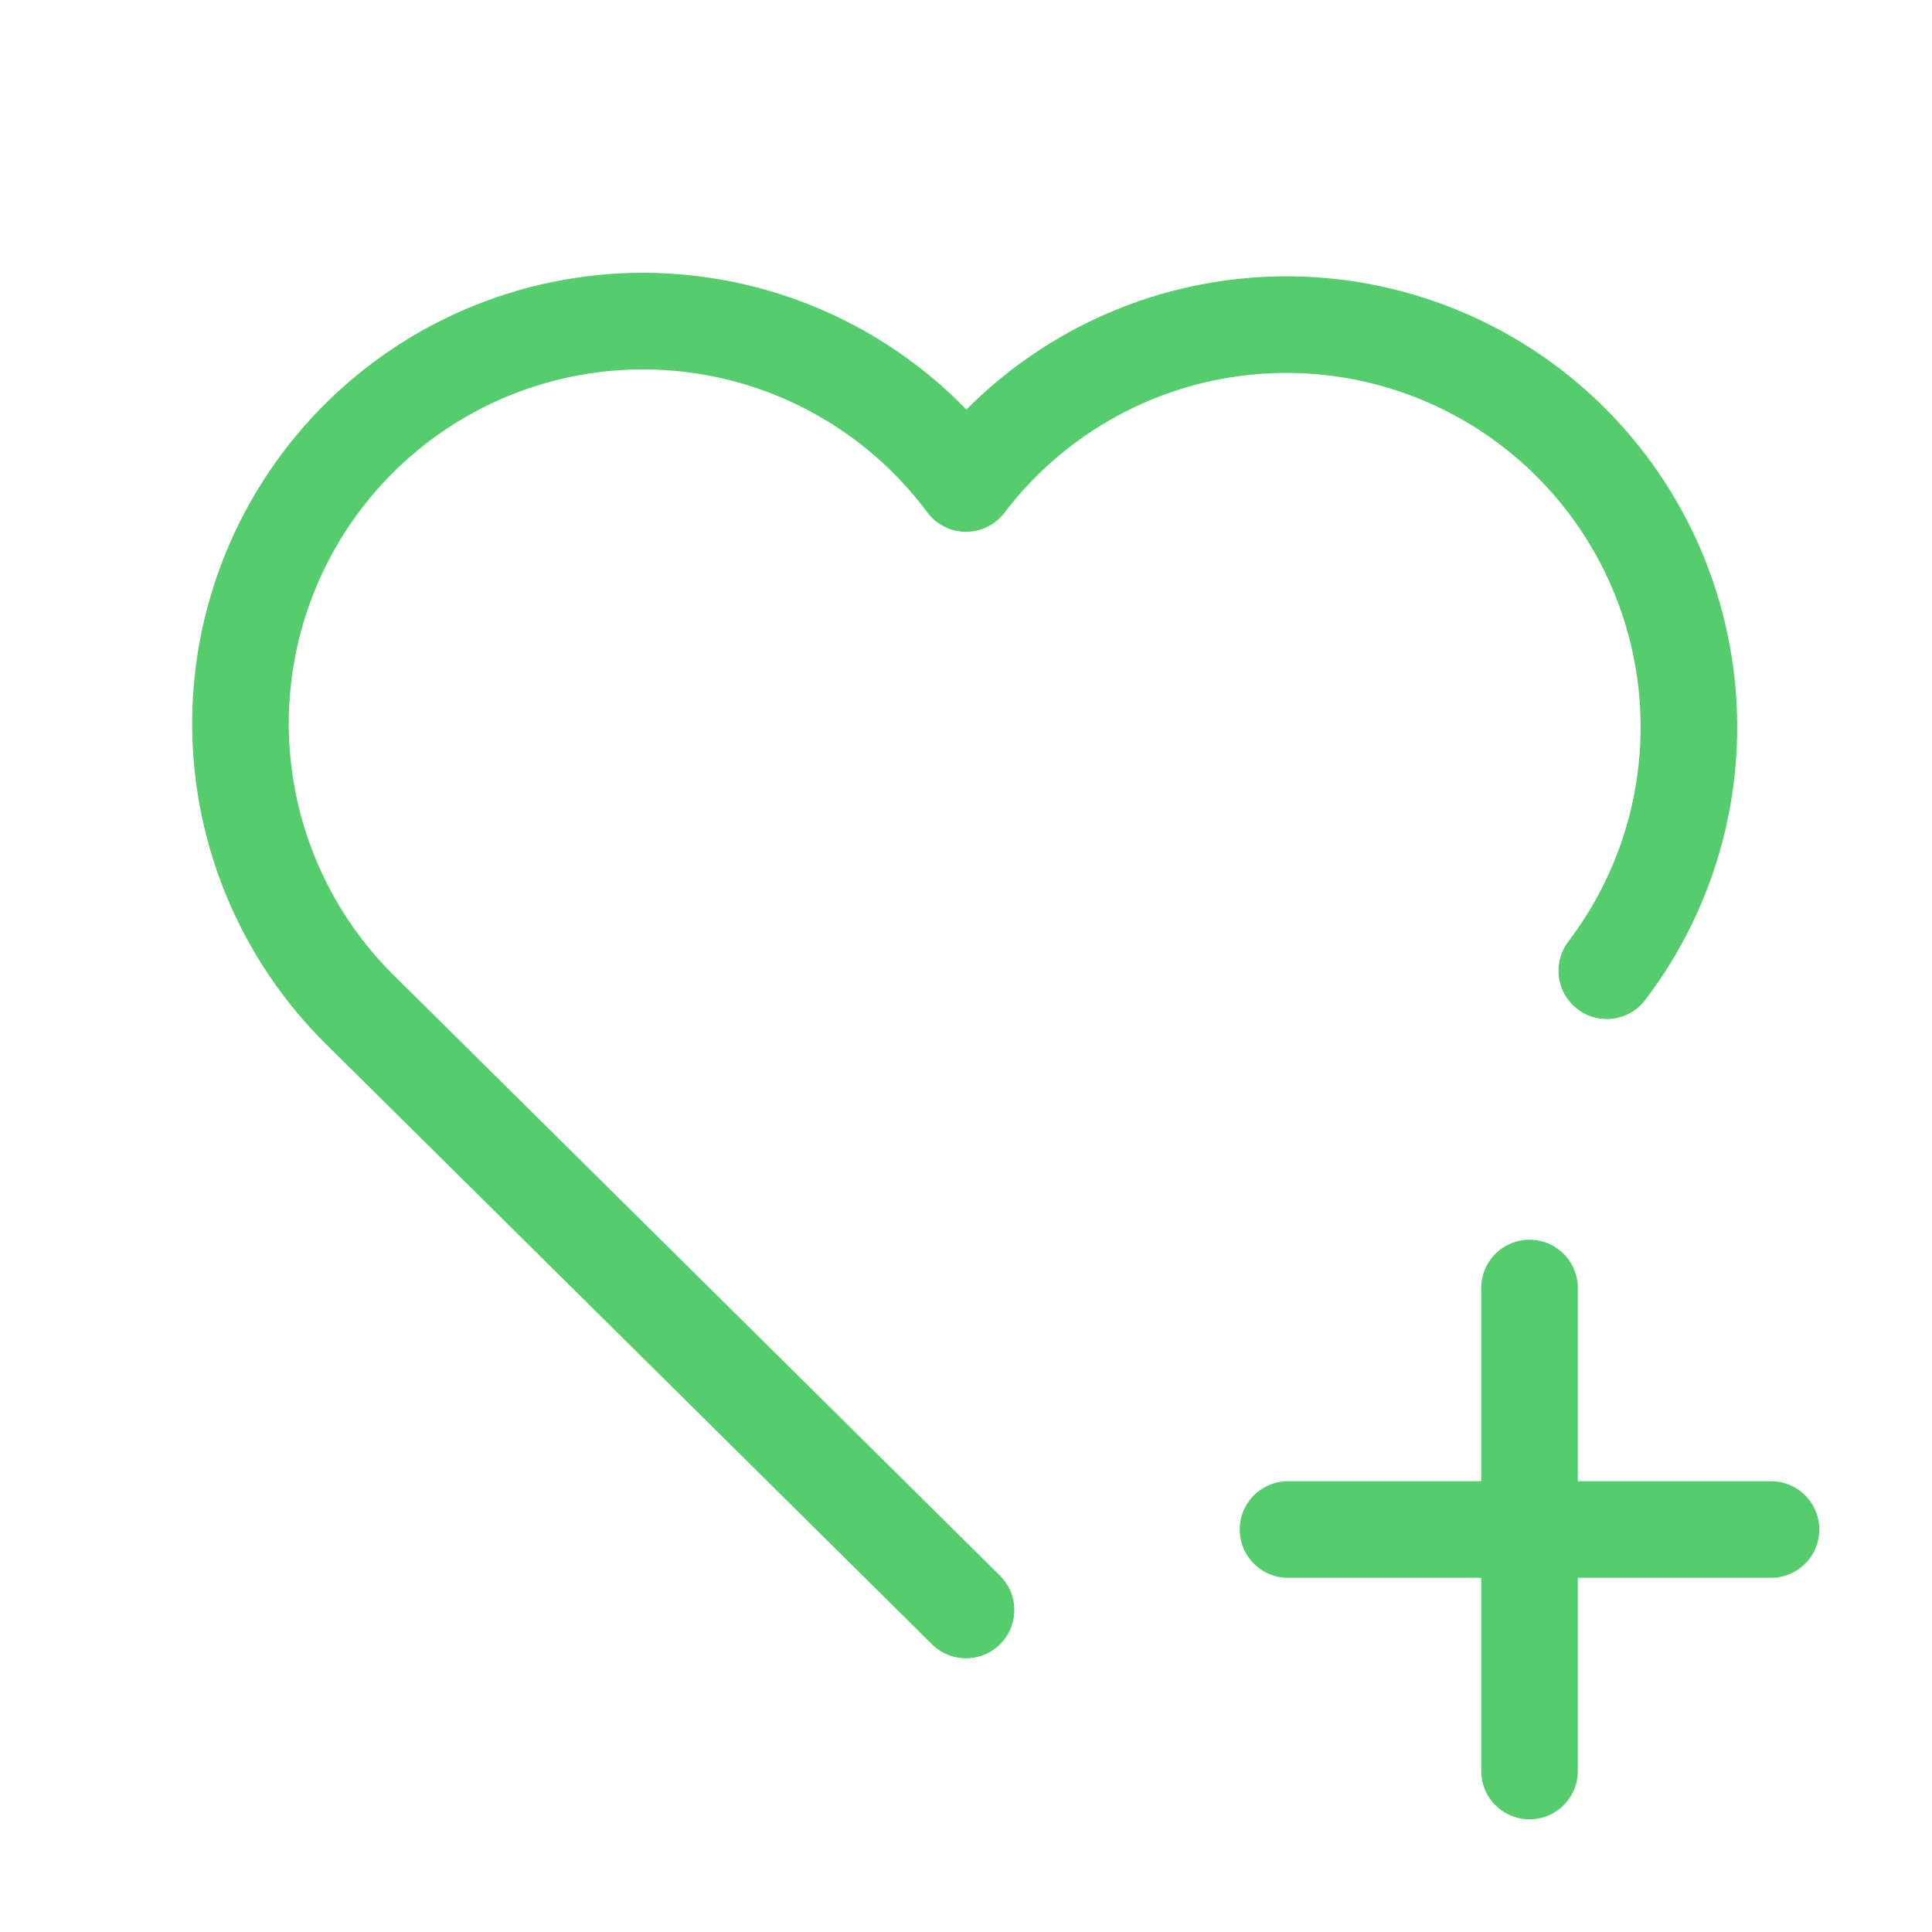 <svg xmlns="http://www.w3.org/2000/svg" width="40" height="40" viewBox="0 0 40 40" fill="none"><g clip-path="url(#clip0_31_256)"><path d="M20 33.333L7.5 20.953C6.676 20.151 6.026 19.187 5.593 18.121C5.159 17.055 4.951 15.912 4.981 14.761C5.012 13.611 5.28 12.48 5.769 11.439C6.258 10.398 6.957 9.469 7.823 8.711C8.688 7.953 9.701 7.383 10.798 7.036C11.895 6.689 13.052 6.573 14.196 6.695C15.34 6.817 16.446 7.174 17.445 7.745C18.444 8.315 19.314 9.087 20 10.01C21.338 8.251 23.32 7.095 25.51 6.797C27.7 6.499 29.918 7.083 31.678 8.421C33.437 9.759 34.593 11.741 34.891 13.93C35.189 16.12 34.605 18.339 33.267 20.098" stroke="#55CD6C" stroke-width="2" stroke-linecap="round" stroke-linejoin="round"></path><path d="M26.667 31.667H36.667" stroke="#55CD6C" stroke-width="2" stroke-linecap="round" stroke-linejoin="round"></path><path d="M31.667 26.667V36.667" stroke="#55CD6C" stroke-width="2" stroke-linecap="round" stroke-linejoin="round"></path></g><defs><clipPath id="clip0_31_256"><rect width="40" height="40" fill="white"></rect></clipPath></defs></svg>